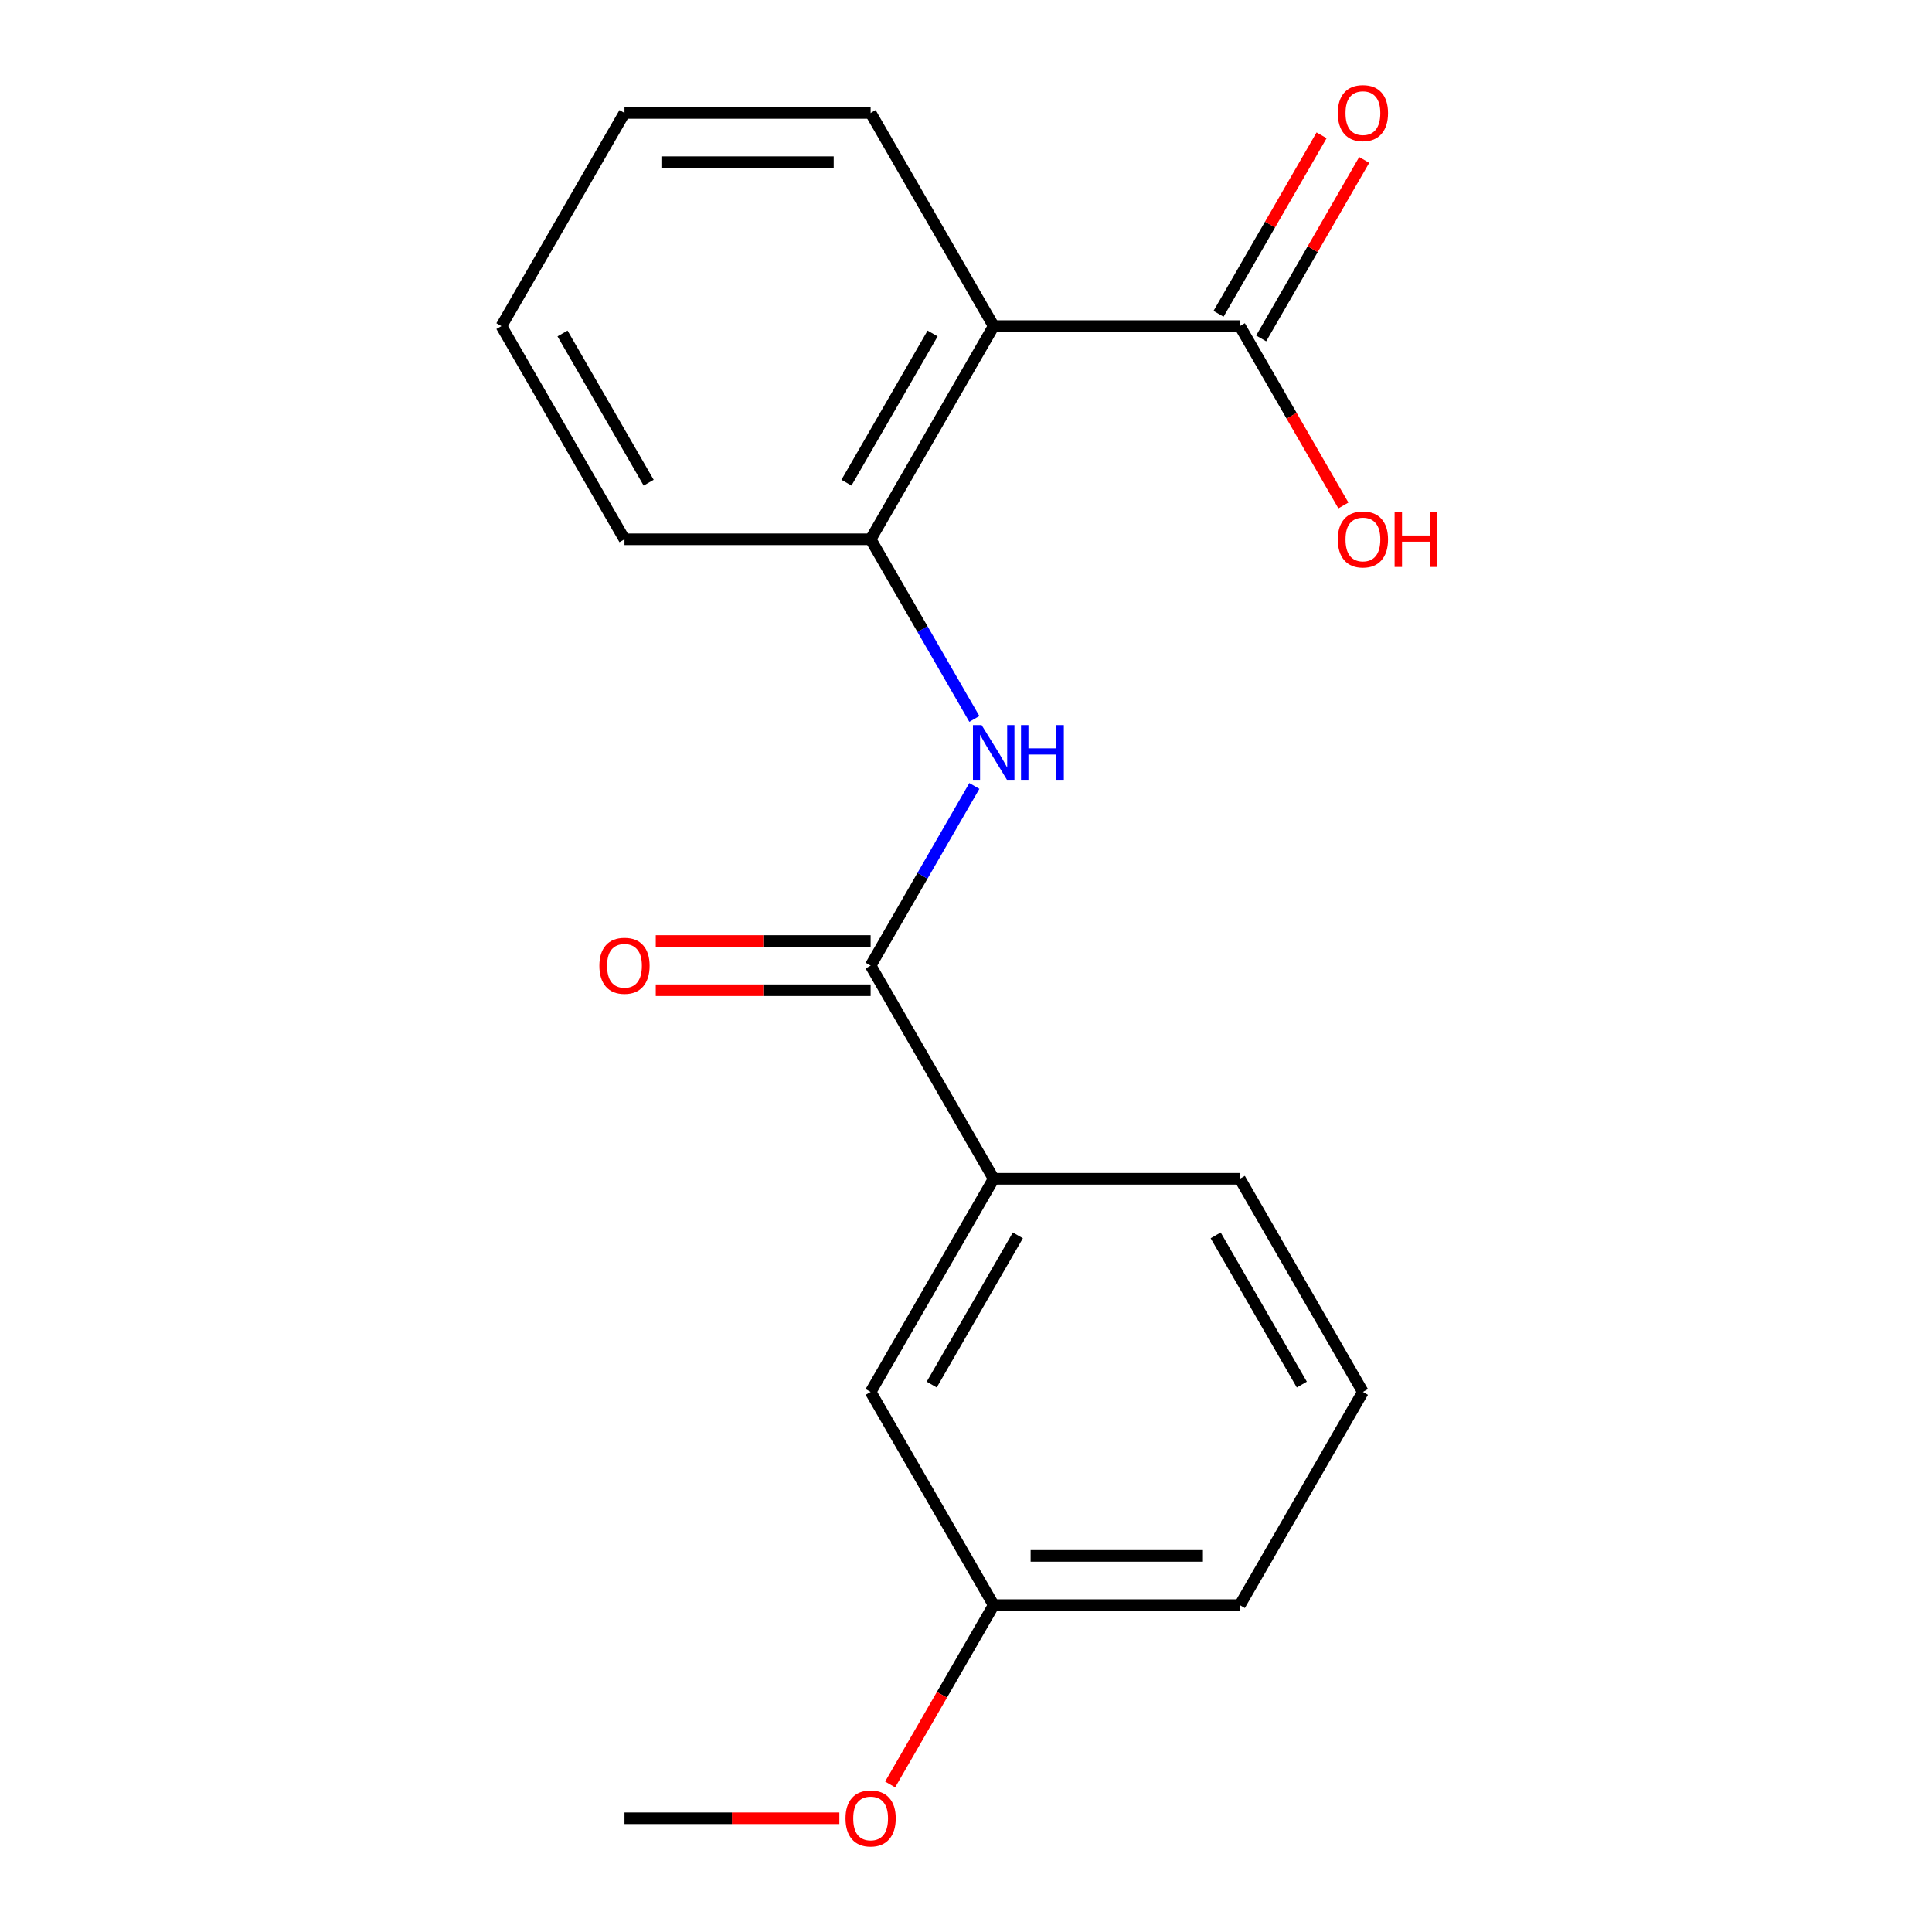 <?xml version='1.0' encoding='iso-8859-1'?>
<svg version='1.1' baseProfile='full'
              xmlns='http://www.w3.org/2000/svg'
                      xmlns:rdkit='http://www.rdkit.org/xml'
                      xmlns:xlink='http://www.w3.org/1999/xlink'
                  xml:space='preserve'
width='1000px' height='1000px' viewBox='0 0 1000 1000'>
<!-- END OF HEADER -->
<rect style='opacity:1.0;fill:#FFFFFF;stroke:none' width='1000' height='1000' x='0' y='0'> </rect>
<path class='bond-2' d='M 514.338,168.797 L 450.636,279.131' style='fill:none;fill-rule:evenodd;stroke:#000000;stroke-width:6px;stroke-linecap:butt;stroke-linejoin:miter;stroke-opacity:1' />
<path class='bond-2' d='M 482.716,172.606 L 438.125,249.841' style='fill:none;fill-rule:evenodd;stroke:#000000;stroke-width:6px;stroke-linecap:butt;stroke-linejoin:miter;stroke-opacity:1' />
<path class='bond-3' d='M 514.338,168.797 L 641.741,168.797' style='fill:none;fill-rule:evenodd;stroke:#000000;stroke-width:6px;stroke-linecap:butt;stroke-linejoin:miter;stroke-opacity:1' />
<path class='bond-10' d='M 514.338,168.797 L 450.636,58.462' style='fill:none;fill-rule:evenodd;stroke:#000000;stroke-width:6px;stroke-linecap:butt;stroke-linejoin:miter;stroke-opacity:1' />
<path class='bond-0' d='M 450.636,499.8 L 477.48,453.305' style='fill:none;fill-rule:evenodd;stroke:#000000;stroke-width:6px;stroke-linecap:butt;stroke-linejoin:miter;stroke-opacity:1' />
<path class='bond-0' d='M 477.48,453.305 L 504.324,406.811' style='fill:none;fill-rule:evenodd;stroke:#0000FF;stroke-width:6px;stroke-linecap:butt;stroke-linejoin:miter;stroke-opacity:1' />
<path class='bond-4' d='M 450.636,499.8 L 514.338,610.135' style='fill:none;fill-rule:evenodd;stroke:#000000;stroke-width:6px;stroke-linecap:butt;stroke-linejoin:miter;stroke-opacity:1' />
<path class='bond-5' d='M 450.636,487.06 L 395.027,487.06' style='fill:none;fill-rule:evenodd;stroke:#000000;stroke-width:6px;stroke-linecap:butt;stroke-linejoin:miter;stroke-opacity:1' />
<path class='bond-5' d='M 395.027,487.06 L 339.418,487.06' style='fill:none;fill-rule:evenodd;stroke:#FF0000;stroke-width:6px;stroke-linecap:butt;stroke-linejoin:miter;stroke-opacity:1' />
<path class='bond-5' d='M 450.636,512.54 L 395.027,512.54' style='fill:none;fill-rule:evenodd;stroke:#000000;stroke-width:6px;stroke-linecap:butt;stroke-linejoin:miter;stroke-opacity:1' />
<path class='bond-5' d='M 395.027,512.54 L 339.418,512.54' style='fill:none;fill-rule:evenodd;stroke:#FF0000;stroke-width:6px;stroke-linecap:butt;stroke-linejoin:miter;stroke-opacity:1' />
<path class='bond-1' d='M 504.324,372.121 L 477.48,325.626' style='fill:none;fill-rule:evenodd;stroke:#0000FF;stroke-width:6px;stroke-linecap:butt;stroke-linejoin:miter;stroke-opacity:1' />
<path class='bond-1' d='M 477.48,325.626 L 450.636,279.131' style='fill:none;fill-rule:evenodd;stroke:#000000;stroke-width:6px;stroke-linecap:butt;stroke-linejoin:miter;stroke-opacity:1' />
<path class='bond-12' d='M 450.636,279.131 L 323.233,279.131' style='fill:none;fill-rule:evenodd;stroke:#000000;stroke-width:6px;stroke-linecap:butt;stroke-linejoin:miter;stroke-opacity:1' />
<path class='bond-6' d='M 652.775,175.167 L 679.445,128.972' style='fill:none;fill-rule:evenodd;stroke:#000000;stroke-width:6px;stroke-linecap:butt;stroke-linejoin:miter;stroke-opacity:1' />
<path class='bond-6' d='M 679.445,128.972 L 706.116,82.777' style='fill:none;fill-rule:evenodd;stroke:#FF0000;stroke-width:6px;stroke-linecap:butt;stroke-linejoin:miter;stroke-opacity:1' />
<path class='bond-6' d='M 630.708,162.426 L 657.378,116.232' style='fill:none;fill-rule:evenodd;stroke:#000000;stroke-width:6px;stroke-linecap:butt;stroke-linejoin:miter;stroke-opacity:1' />
<path class='bond-6' d='M 657.378,116.232 L 684.049,70.037' style='fill:none;fill-rule:evenodd;stroke:#FF0000;stroke-width:6px;stroke-linecap:butt;stroke-linejoin:miter;stroke-opacity:1' />
<path class='bond-8' d='M 641.741,168.797 L 668.539,215.211' style='fill:none;fill-rule:evenodd;stroke:#000000;stroke-width:6px;stroke-linecap:butt;stroke-linejoin:miter;stroke-opacity:1' />
<path class='bond-8' d='M 668.539,215.211 L 695.336,261.626' style='fill:none;fill-rule:evenodd;stroke:#FF0000;stroke-width:6px;stroke-linecap:butt;stroke-linejoin:miter;stroke-opacity:1' />
<path class='bond-7' d='M 514.338,610.135 L 450.636,720.469' style='fill:none;fill-rule:evenodd;stroke:#000000;stroke-width:6px;stroke-linecap:butt;stroke-linejoin:miter;stroke-opacity:1' />
<path class='bond-7' d='M 526.85,639.425 L 482.258,716.659' style='fill:none;fill-rule:evenodd;stroke:#000000;stroke-width:6px;stroke-linecap:butt;stroke-linejoin:miter;stroke-opacity:1' />
<path class='bond-13' d='M 514.338,610.135 L 641.741,610.135' style='fill:none;fill-rule:evenodd;stroke:#000000;stroke-width:6px;stroke-linecap:butt;stroke-linejoin:miter;stroke-opacity:1' />
<path class='bond-9' d='M 450.636,720.469 L 514.338,830.804' style='fill:none;fill-rule:evenodd;stroke:#000000;stroke-width:6px;stroke-linecap:butt;stroke-linejoin:miter;stroke-opacity:1' />
<path class='bond-11' d='M 514.338,830.804 L 487.54,877.218' style='fill:none;fill-rule:evenodd;stroke:#000000;stroke-width:6px;stroke-linecap:butt;stroke-linejoin:miter;stroke-opacity:1' />
<path class='bond-11' d='M 487.54,877.218 L 460.743,923.633' style='fill:none;fill-rule:evenodd;stroke:#FF0000;stroke-width:6px;stroke-linecap:butt;stroke-linejoin:miter;stroke-opacity:1' />
<path class='bond-20' d='M 514.338,830.804 L 641.741,830.804' style='fill:none;fill-rule:evenodd;stroke:#000000;stroke-width:6px;stroke-linecap:butt;stroke-linejoin:miter;stroke-opacity:1' />
<path class='bond-20' d='M 533.448,805.323 L 622.631,805.323' style='fill:none;fill-rule:evenodd;stroke:#000000;stroke-width:6px;stroke-linecap:butt;stroke-linejoin:miter;stroke-opacity:1' />
<path class='bond-17' d='M 450.636,58.462 L 323.233,58.462' style='fill:none;fill-rule:evenodd;stroke:#000000;stroke-width:6px;stroke-linecap:butt;stroke-linejoin:miter;stroke-opacity:1' />
<path class='bond-17' d='M 431.526,83.943 L 342.343,83.943' style='fill:none;fill-rule:evenodd;stroke:#000000;stroke-width:6px;stroke-linecap:butt;stroke-linejoin:miter;stroke-opacity:1' />
<path class='bond-16' d='M 434.451,941.138 L 378.842,941.138' style='fill:none;fill-rule:evenodd;stroke:#FF0000;stroke-width:6px;stroke-linecap:butt;stroke-linejoin:miter;stroke-opacity:1' />
<path class='bond-16' d='M 378.842,941.138 L 323.233,941.138' style='fill:none;fill-rule:evenodd;stroke:#000000;stroke-width:6px;stroke-linecap:butt;stroke-linejoin:miter;stroke-opacity:1' />
<path class='bond-19' d='M 323.233,279.131 L 259.531,168.797' style='fill:none;fill-rule:evenodd;stroke:#000000;stroke-width:6px;stroke-linecap:butt;stroke-linejoin:miter;stroke-opacity:1' />
<path class='bond-19' d='M 335.745,249.841 L 291.153,172.606' style='fill:none;fill-rule:evenodd;stroke:#000000;stroke-width:6px;stroke-linecap:butt;stroke-linejoin:miter;stroke-opacity:1' />
<path class='bond-14' d='M 641.741,610.135 L 705.443,720.469' style='fill:none;fill-rule:evenodd;stroke:#000000;stroke-width:6px;stroke-linecap:butt;stroke-linejoin:miter;stroke-opacity:1' />
<path class='bond-14' d='M 629.23,639.425 L 673.821,716.659' style='fill:none;fill-rule:evenodd;stroke:#000000;stroke-width:6px;stroke-linecap:butt;stroke-linejoin:miter;stroke-opacity:1' />
<path class='bond-15' d='M 705.443,720.469 L 641.741,830.804' style='fill:none;fill-rule:evenodd;stroke:#000000;stroke-width:6px;stroke-linecap:butt;stroke-linejoin:miter;stroke-opacity:1' />
<path class='bond-18' d='M 323.233,58.462 L 259.531,168.797' style='fill:none;fill-rule:evenodd;stroke:#000000;stroke-width:6px;stroke-linecap:butt;stroke-linejoin:miter;stroke-opacity:1' />
<path  class='atom-2' d='M 508.078 375.306
L 517.358 390.306
Q 518.278 391.786, 519.758 394.466
Q 521.238 397.146, 521.318 397.306
L 521.318 375.306
L 525.078 375.306
L 525.078 403.626
L 521.198 403.626
L 511.238 387.226
Q 510.078 385.306, 508.838 383.106
Q 507.638 380.906, 507.278 380.226
L 507.278 403.626
L 503.598 403.626
L 503.598 375.306
L 508.078 375.306
' fill='#0000FF'/>
<path  class='atom-2' d='M 528.478 375.306
L 532.318 375.306
L 532.318 387.346
L 546.798 387.346
L 546.798 375.306
L 550.638 375.306
L 550.638 403.626
L 546.798 403.626
L 546.798 390.546
L 532.318 390.546
L 532.318 403.626
L 528.478 403.626
L 528.478 375.306
' fill='#0000FF'/>
<path  class='atom-6' d='M 310.233 499.88
Q 310.233 493.08, 313.593 489.28
Q 316.953 485.48, 323.233 485.48
Q 329.513 485.48, 332.873 489.28
Q 336.233 493.08, 336.233 499.88
Q 336.233 506.76, 332.833 510.68
Q 329.433 514.56, 323.233 514.56
Q 316.993 514.56, 313.593 510.68
Q 310.233 506.8, 310.233 499.88
M 323.233 511.36
Q 327.553 511.36, 329.873 508.48
Q 332.233 505.56, 332.233 499.88
Q 332.233 494.32, 329.873 491.52
Q 327.553 488.68, 323.233 488.68
Q 318.913 488.68, 316.553 491.48
Q 314.233 494.28, 314.233 499.88
Q 314.233 505.6, 316.553 508.48
Q 318.913 511.36, 323.233 511.36
' fill='#FF0000'/>
<path  class='atom-7' d='M 692.443 58.542
Q 692.443 51.742, 695.803 47.942
Q 699.163 44.142, 705.443 44.142
Q 711.723 44.142, 715.083 47.942
Q 718.443 51.742, 718.443 58.542
Q 718.443 65.422, 715.043 69.342
Q 711.643 73.222, 705.443 73.222
Q 699.203 73.222, 695.803 69.342
Q 692.443 65.462, 692.443 58.542
M 705.443 70.022
Q 709.763 70.022, 712.083 67.142
Q 714.443 64.222, 714.443 58.542
Q 714.443 52.982, 712.083 50.182
Q 709.763 47.342, 705.443 47.342
Q 701.123 47.342, 698.763 50.142
Q 696.443 52.942, 696.443 58.542
Q 696.443 64.262, 698.763 67.142
Q 701.123 70.022, 705.443 70.022
' fill='#FF0000'/>
<path  class='atom-9' d='M 692.443 279.211
Q 692.443 272.411, 695.803 268.611
Q 699.163 264.811, 705.443 264.811
Q 711.723 264.811, 715.083 268.611
Q 718.443 272.411, 718.443 279.211
Q 718.443 286.091, 715.043 290.011
Q 711.643 293.891, 705.443 293.891
Q 699.203 293.891, 695.803 290.011
Q 692.443 286.131, 692.443 279.211
M 705.443 290.691
Q 709.763 290.691, 712.083 287.811
Q 714.443 284.891, 714.443 279.211
Q 714.443 273.651, 712.083 270.851
Q 709.763 268.011, 705.443 268.011
Q 701.123 268.011, 698.763 270.811
Q 696.443 273.611, 696.443 279.211
Q 696.443 284.931, 698.763 287.811
Q 701.123 290.691, 705.443 290.691
' fill='#FF0000'/>
<path  class='atom-9' d='M 721.843 265.131
L 725.683 265.131
L 725.683 277.171
L 740.163 277.171
L 740.163 265.131
L 744.003 265.131
L 744.003 293.451
L 740.163 293.451
L 740.163 280.371
L 725.683 280.371
L 725.683 293.451
L 721.843 293.451
L 721.843 265.131
' fill='#FF0000'/>
<path  class='atom-12' d='M 437.636 941.218
Q 437.636 934.418, 440.996 930.618
Q 444.356 926.818, 450.636 926.818
Q 456.916 926.818, 460.276 930.618
Q 463.636 934.418, 463.636 941.218
Q 463.636 948.098, 460.236 952.018
Q 456.836 955.898, 450.636 955.898
Q 444.396 955.898, 440.996 952.018
Q 437.636 948.138, 437.636 941.218
M 450.636 952.698
Q 454.956 952.698, 457.276 949.818
Q 459.636 946.898, 459.636 941.218
Q 459.636 935.658, 457.276 932.858
Q 454.956 930.018, 450.636 930.018
Q 446.316 930.018, 443.956 932.818
Q 441.636 935.618, 441.636 941.218
Q 441.636 946.938, 443.956 949.818
Q 446.316 952.698, 450.636 952.698
' fill='#FF0000'/>
</svg>
